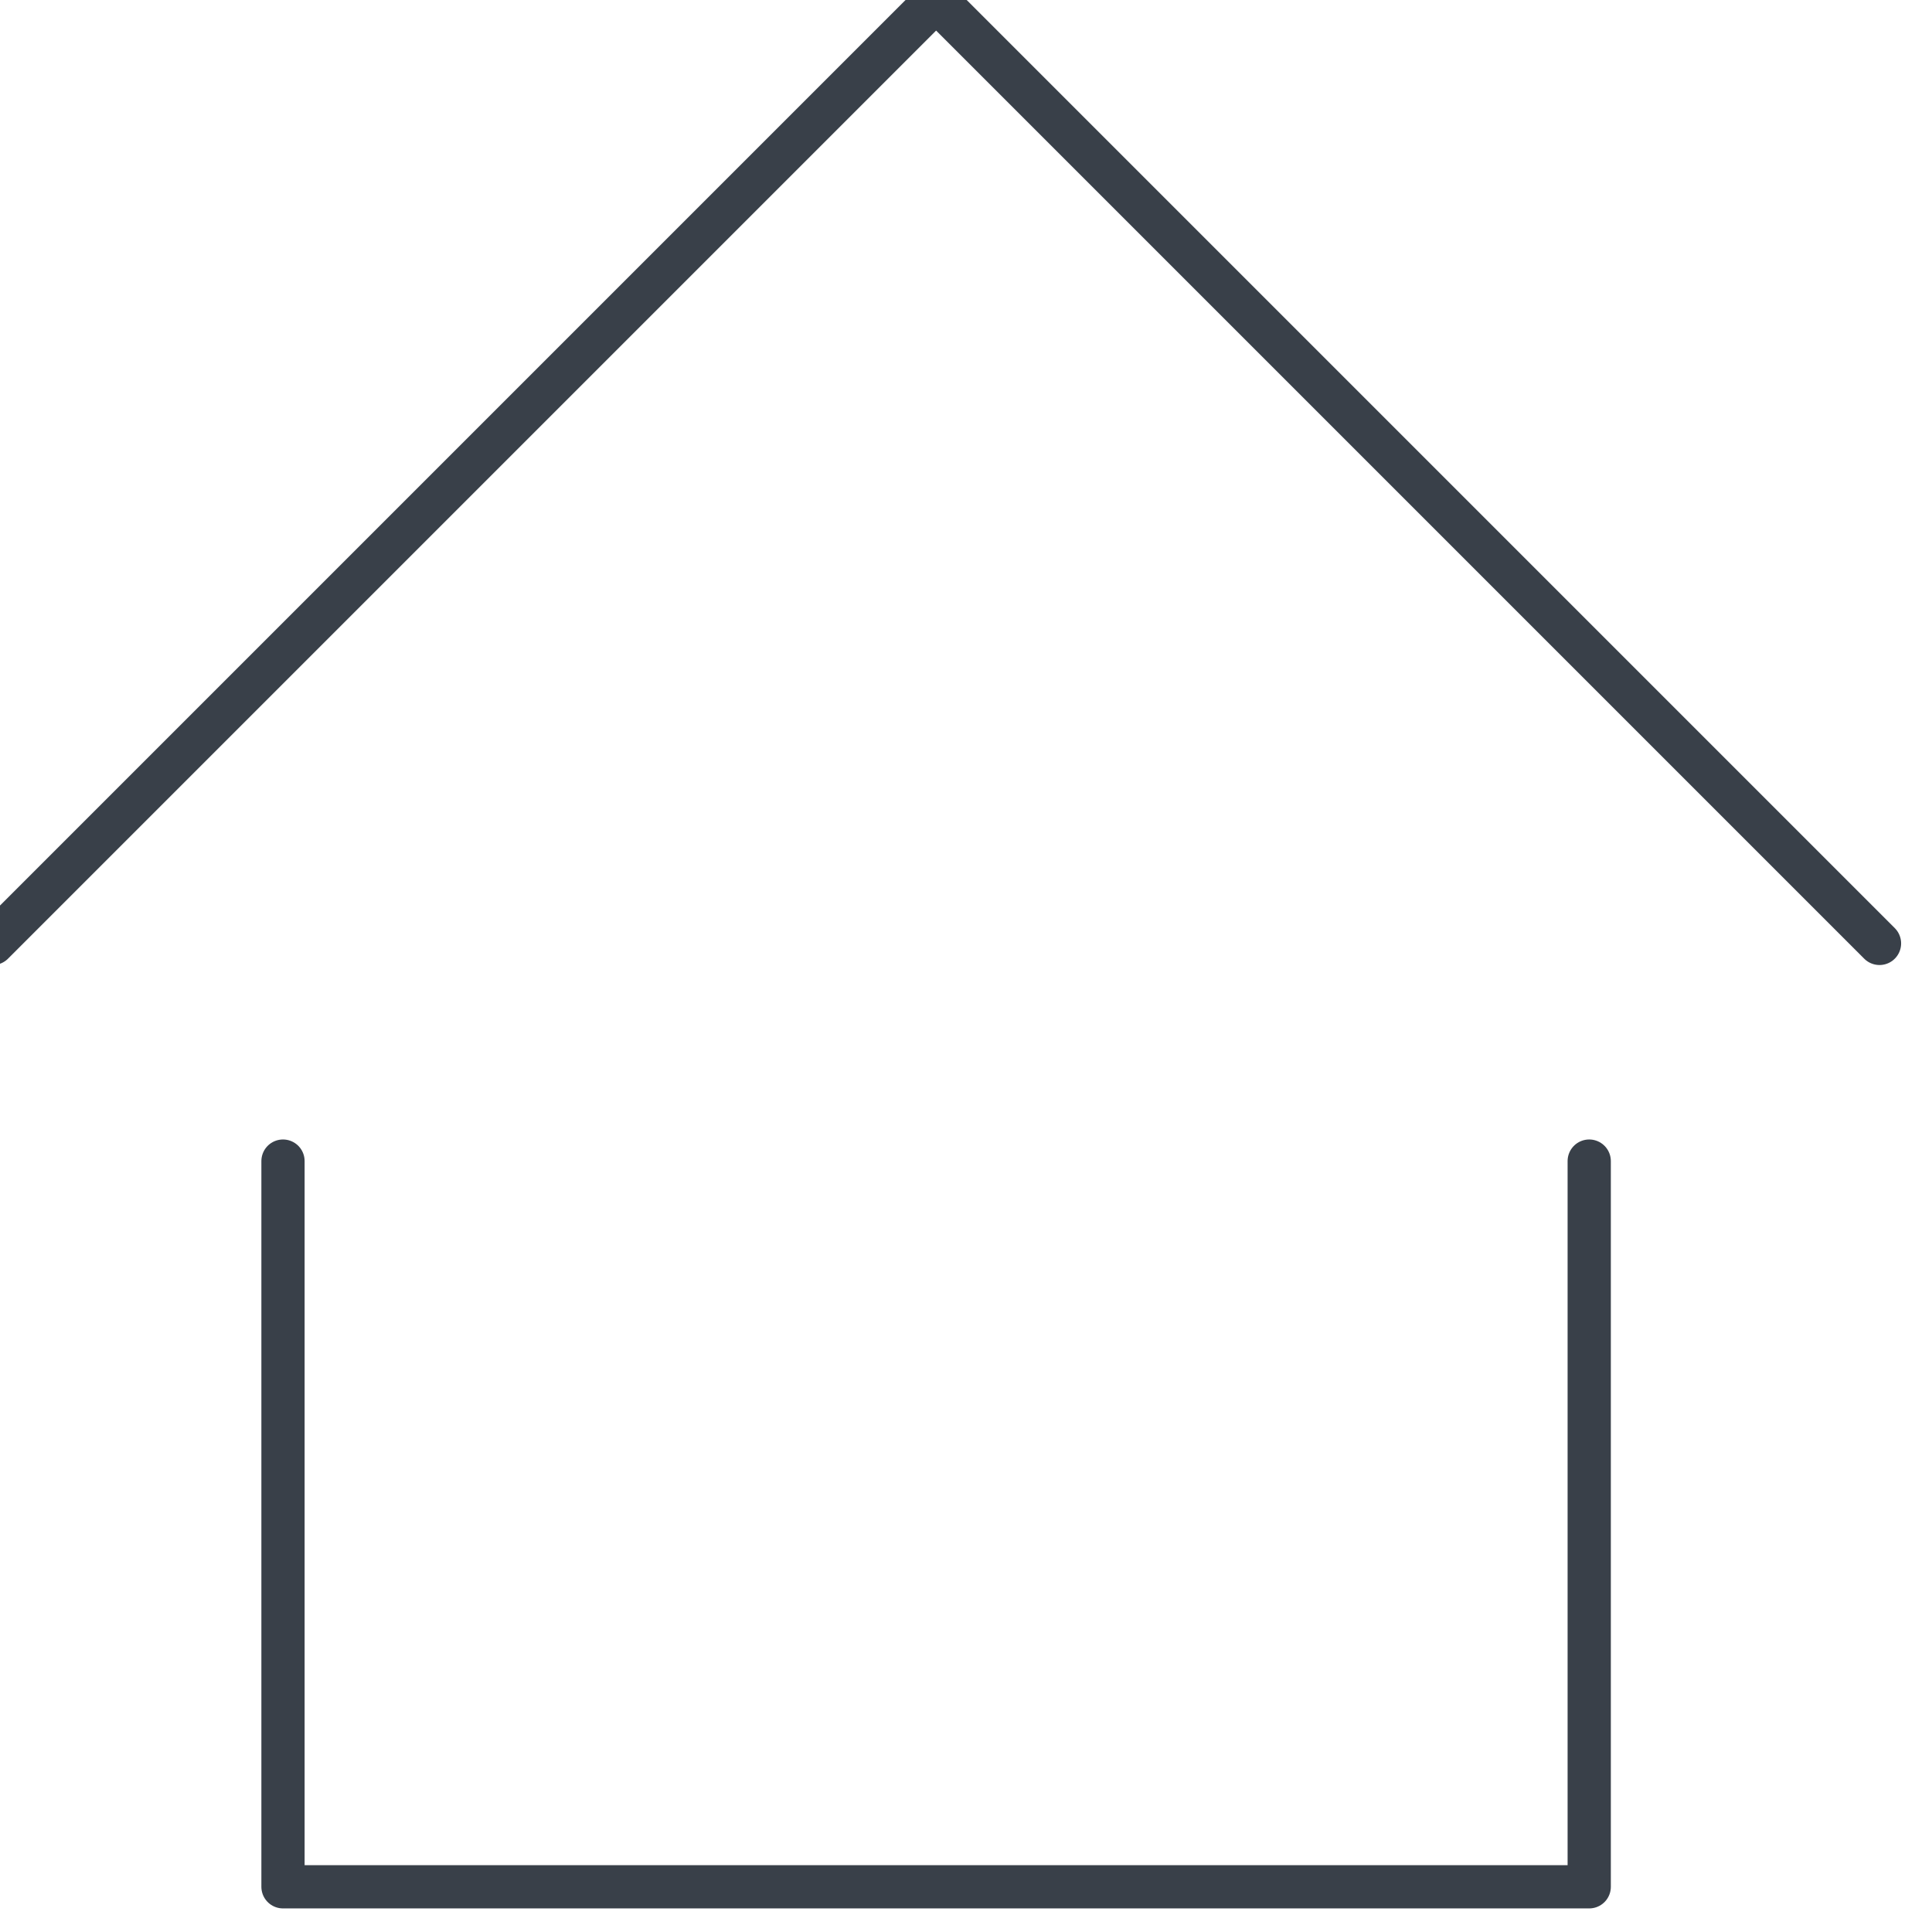 <?xml version="1.0" encoding="UTF-8"?>
<svg xmlns="http://www.w3.org/2000/svg" width="113" height="113" viewBox="0 0 113 113" fill="none">
  <g id="streamline:interface-home-3-home-house-map-roof" clip-path="url(#clip0_926_3417)">
    <path id="Vector" d="M-0.426 55.178L54.752 0L109.929 55.178M16.552 67.911V110.356H92.951V67.911" stroke="#394049" stroke-width="2.529" stroke-linecap="round" stroke-linejoin="round"></path>
  </g>
  <defs>
    <clipPath id="clip0_926_3417">
      <rect width="113" height="113" fill="white"></rect>
    </clipPath>
  </defs>
</svg>

